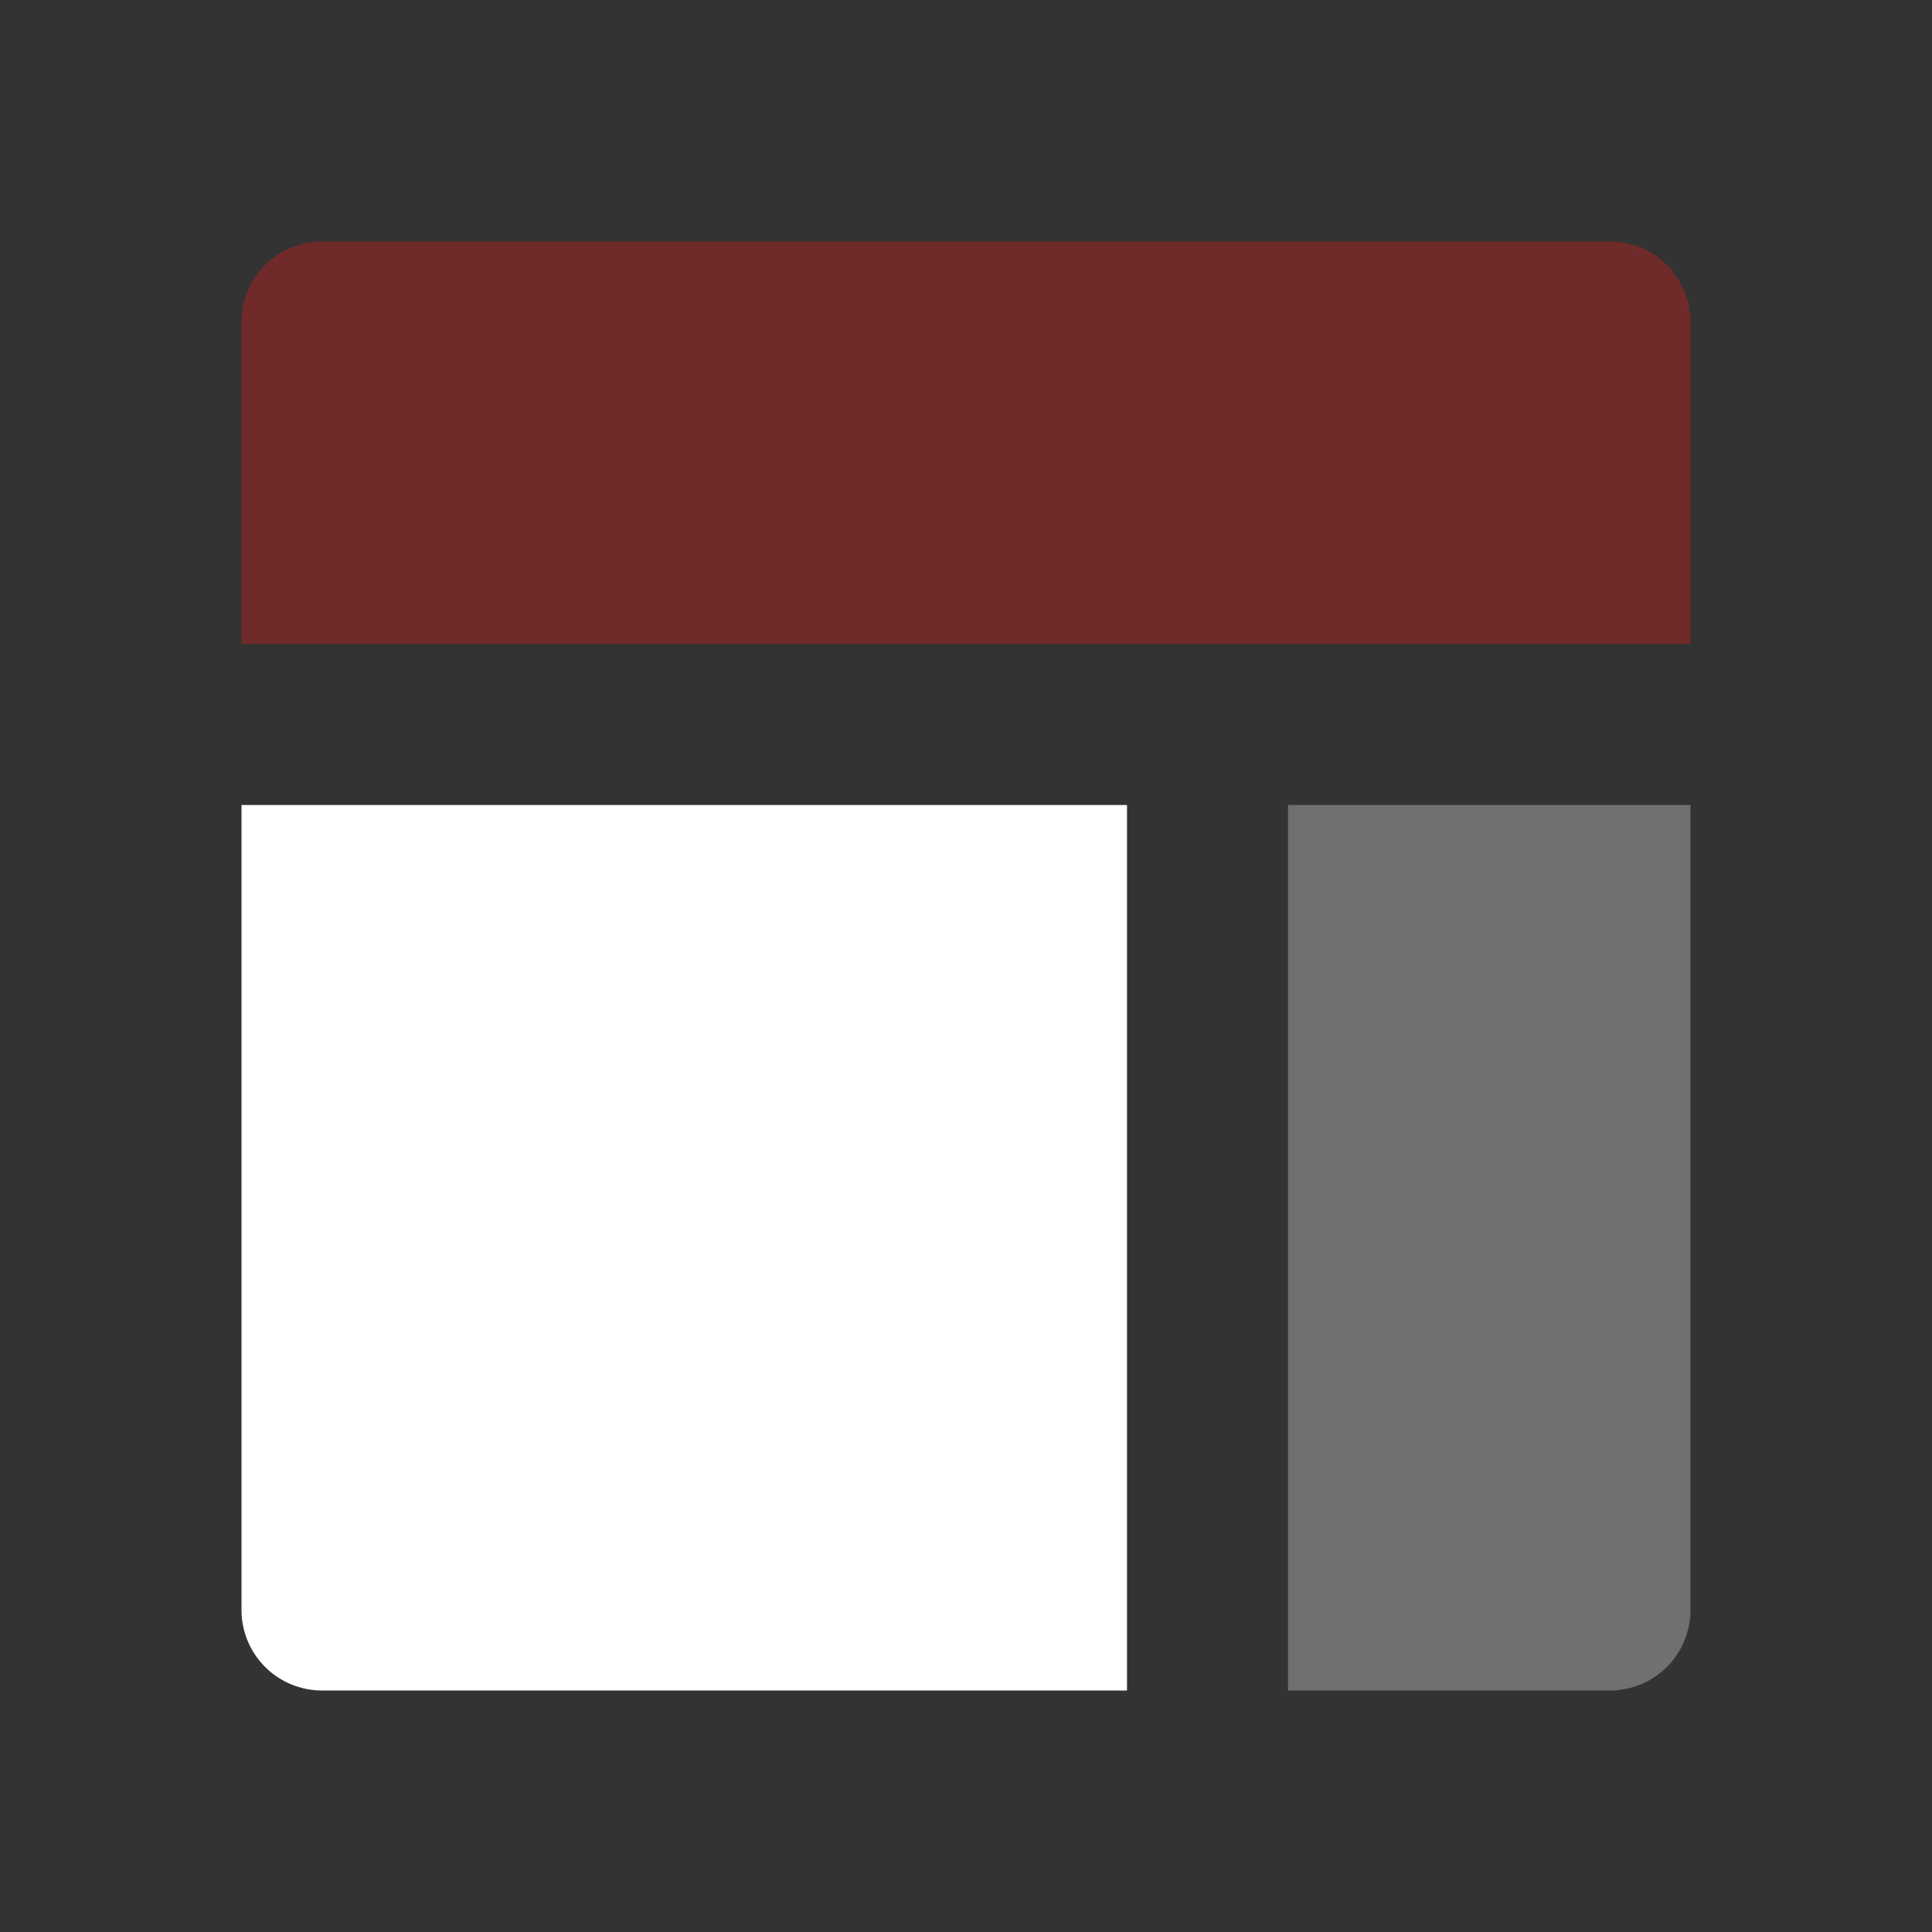 <svg width="36" height="36" viewBox="0 0 36 36" fill="none" xmlns="http://www.w3.org/2000/svg">
<rect x="0" y="0" width="36" height="36" fill="#333333" stroke="none"/>
<g clip-path="url(#clip0_14_60)">
<path d="M21 31.5H6C5.602 31.5 5.221 31.342 4.939 31.061C4.658 30.779 4.5 30.398 4.5 30V15H21V31.5Z" fill="white"/>
<path opacity="0.3" d="M31.5 12H4.5V6C4.5 5.602 4.658 5.221 4.939 4.939C5.221 4.658 5.602 4.5 6 4.5H30C30.398 4.5 30.779 4.658 31.061 4.939C31.342 5.221 31.5 5.602 31.5 6V12Z" fill="#ff1717"/>
<path opacity="0.3" d="M24 31.5V15H31.5V30C31.5 30.398 31.342 30.779 31.061 31.061C30.779 31.342 30.398 31.5 30 31.5H24Z" fill="white"/>
</g>
<defs>
<clipPath id="clip0_14_60">
<rect width="36" height="36" fill="white"/>
</clipPath>
</defs>
</svg>
